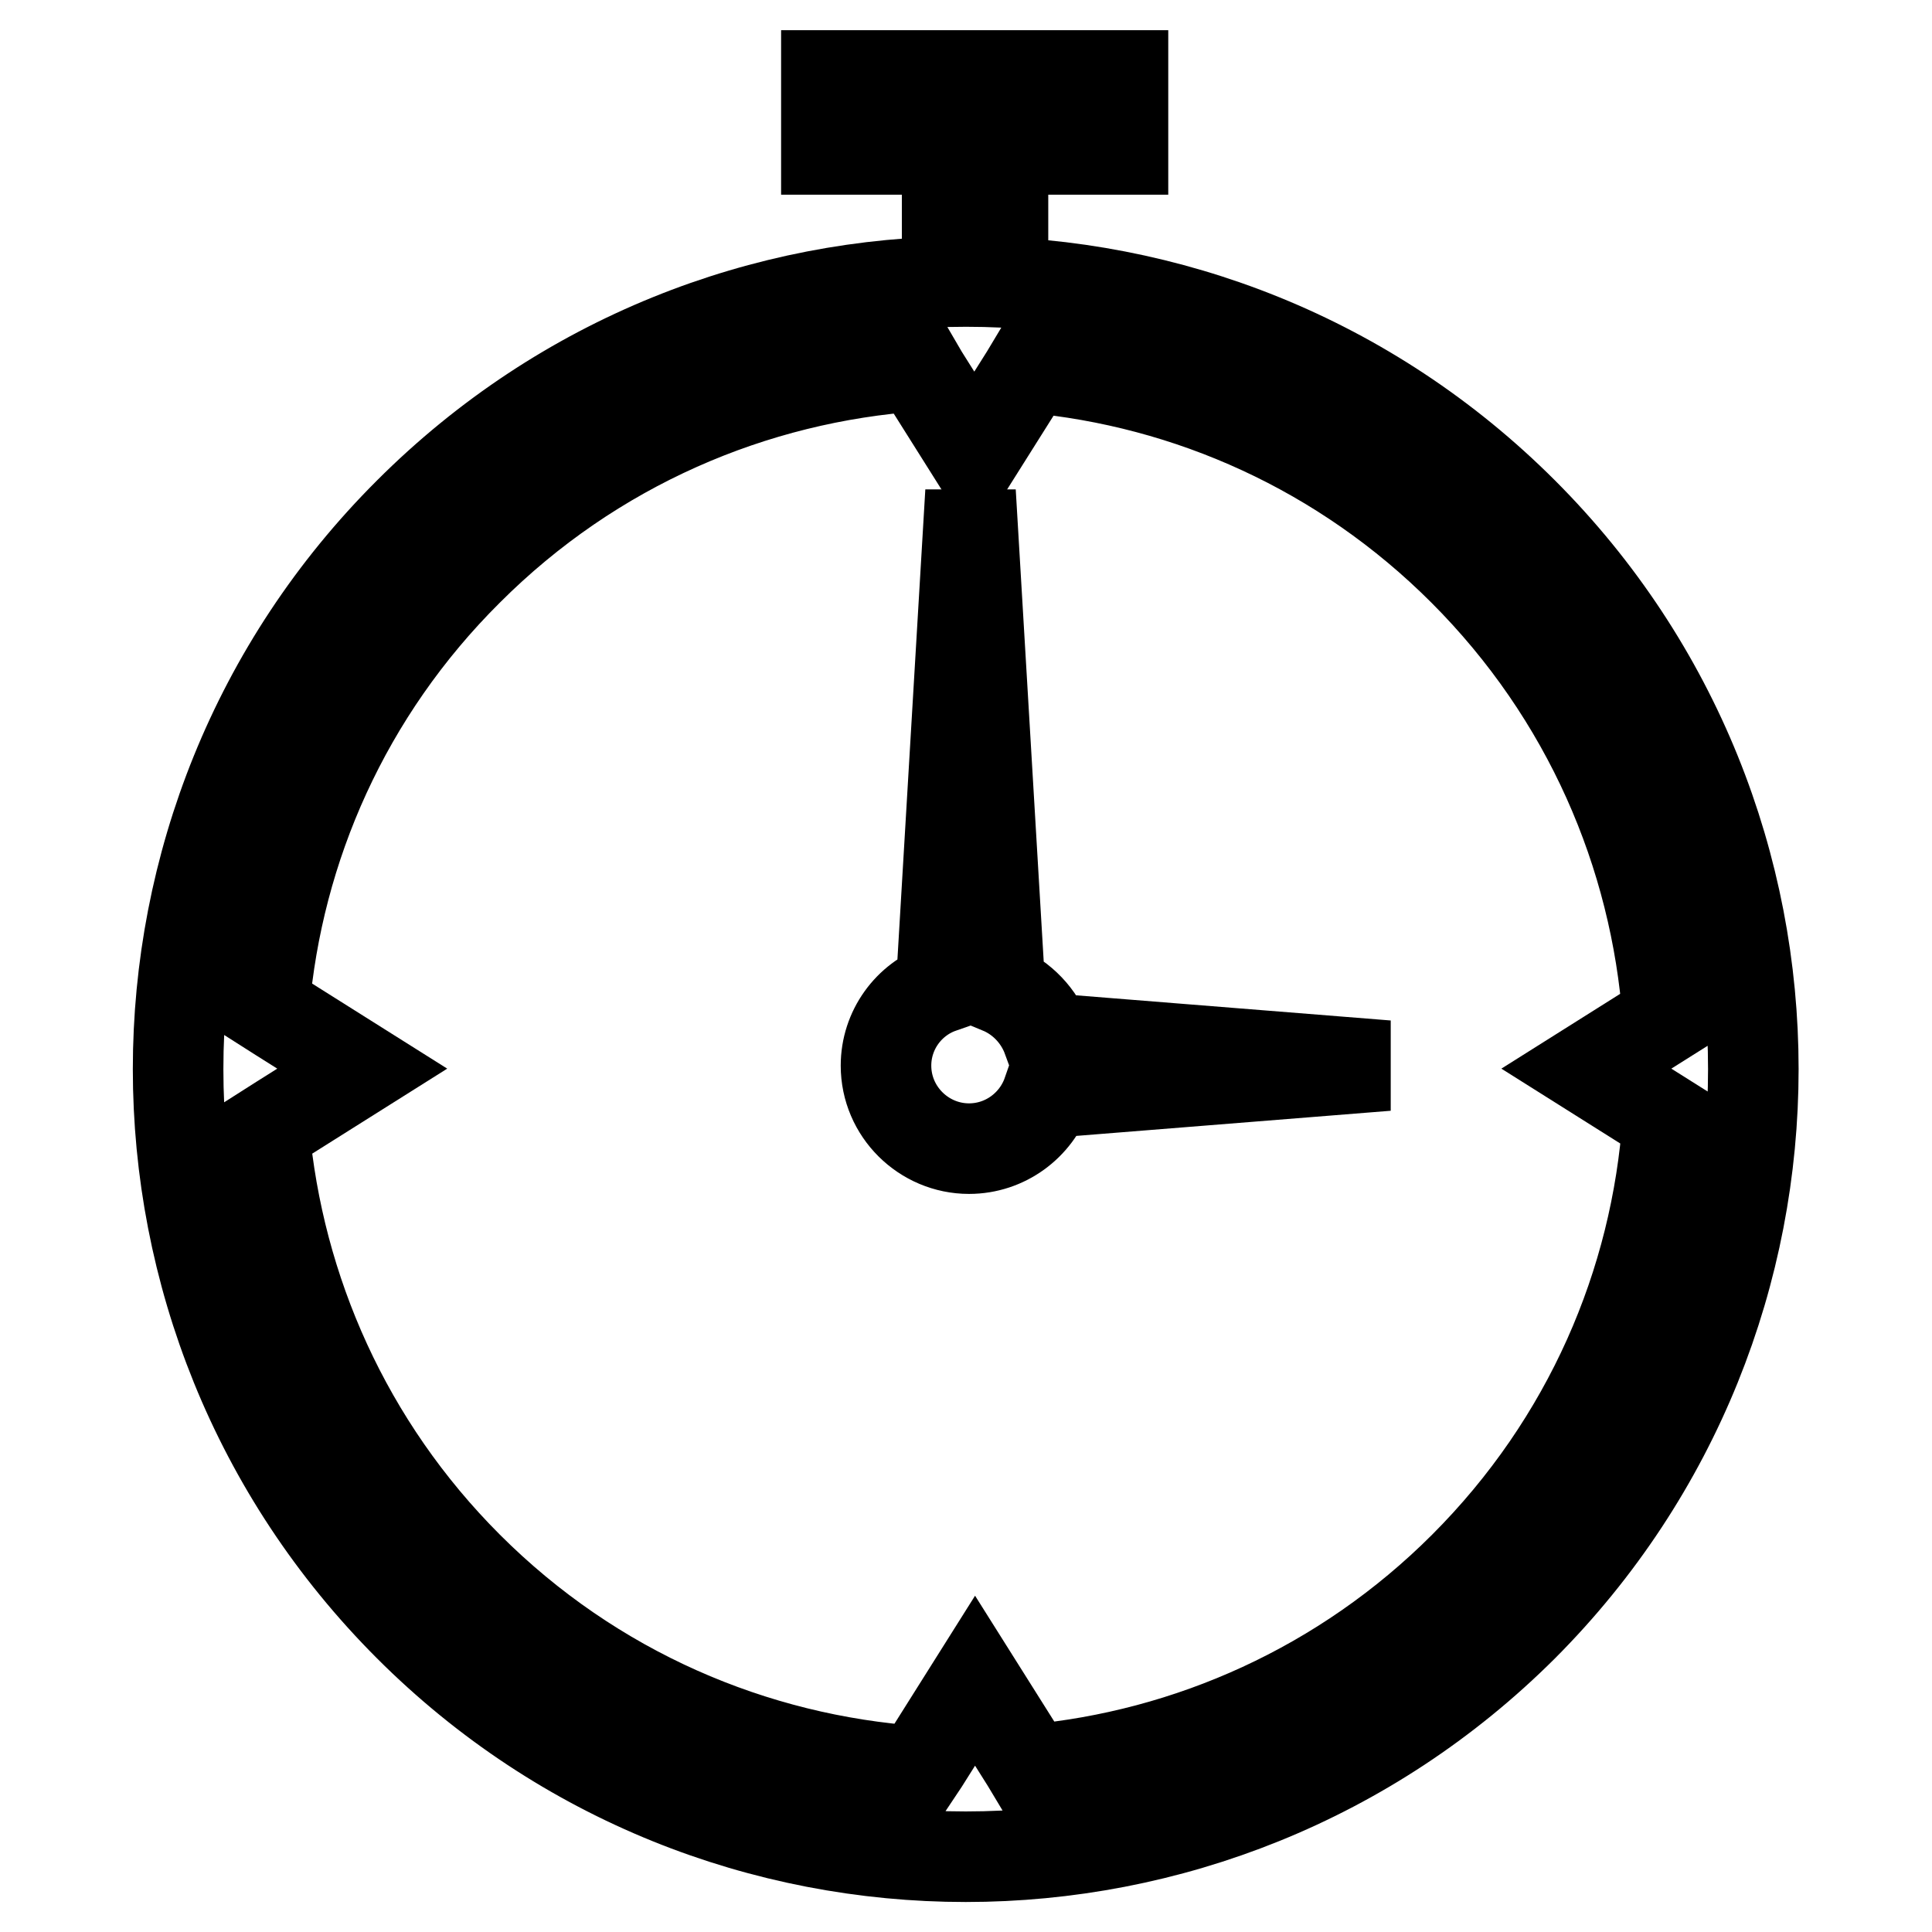 <?xml version="1.0" encoding="utf-8"?>
<!-- Svg Vector Icons : http://www.onlinewebfonts.com/icon -->
<!DOCTYPE svg PUBLIC "-//W3C//DTD SVG 1.1//EN" "http://www.w3.org/Graphics/SVG/1.1/DTD/svg11.dtd">
<svg version="1.1" xmlns="http://www.w3.org/2000/svg" xmlns:xlink="http://www.w3.org/1999/xlink" x="0px" y="0px" viewBox="0 0 256 256" enable-background="new 0 0 256 256" xml:space="preserve">
<g> <path stroke-width="12" fill-opacity="0" stroke="#000000"  d="M201.8,67.9C161,27.1,95,27.1,54.2,67.9c-40.8,40.7-40.8,106.8,0,147.6c40.7,40.7,106.8,40.7,147.6,0 C242.5,174.7,242.5,108.6,201.8,67.9z M194,207.6c-16,16-36.5,25-57.4,26.9l-0.6-1l-6.8-10.8l-6.8,10.8l-0.8,1.2 c-21.7-1.5-43-10.5-59.6-27.1c-16.1-16.1-25.1-36.7-27-57.8l2.2-1.4l10.8-6.8l-10.8-6.8l-2.2-1.4c1.8-21.1,10.8-41.7,27-57.8 c16.6-16.6,37.9-25.6,59.6-27.1l0.7,1.2l6.8,10.8l6.8-10.8l0.6-1c21,1.9,41.4,10.9,57.4,26.9c16.5,16.5,25.5,37.6,27.1,59.2l0,0 l-10.8,6.8l10.8,6.8l0,0C219.5,170,210.5,191.1,194,207.6L194,207.6z"/> <path stroke-width="12" fill-opacity="0" stroke="#000000"  d="M125.5,22.9h7.4v12.3h-7.4V22.9z M109.5,10h39.3v9.8h-39.3V10z M132.5,131l-3.9-65.8l-3.9,65.7 c-4.3,1.5-7.3,5.6-7.3,10.3c0,6.1,5,11,11,11c4.8,0,8.9-3.1,10.4-7.4l45-3.6l-45-3.6C137.7,134.6,135.4,132.2,132.5,131z"/></g>
</svg>